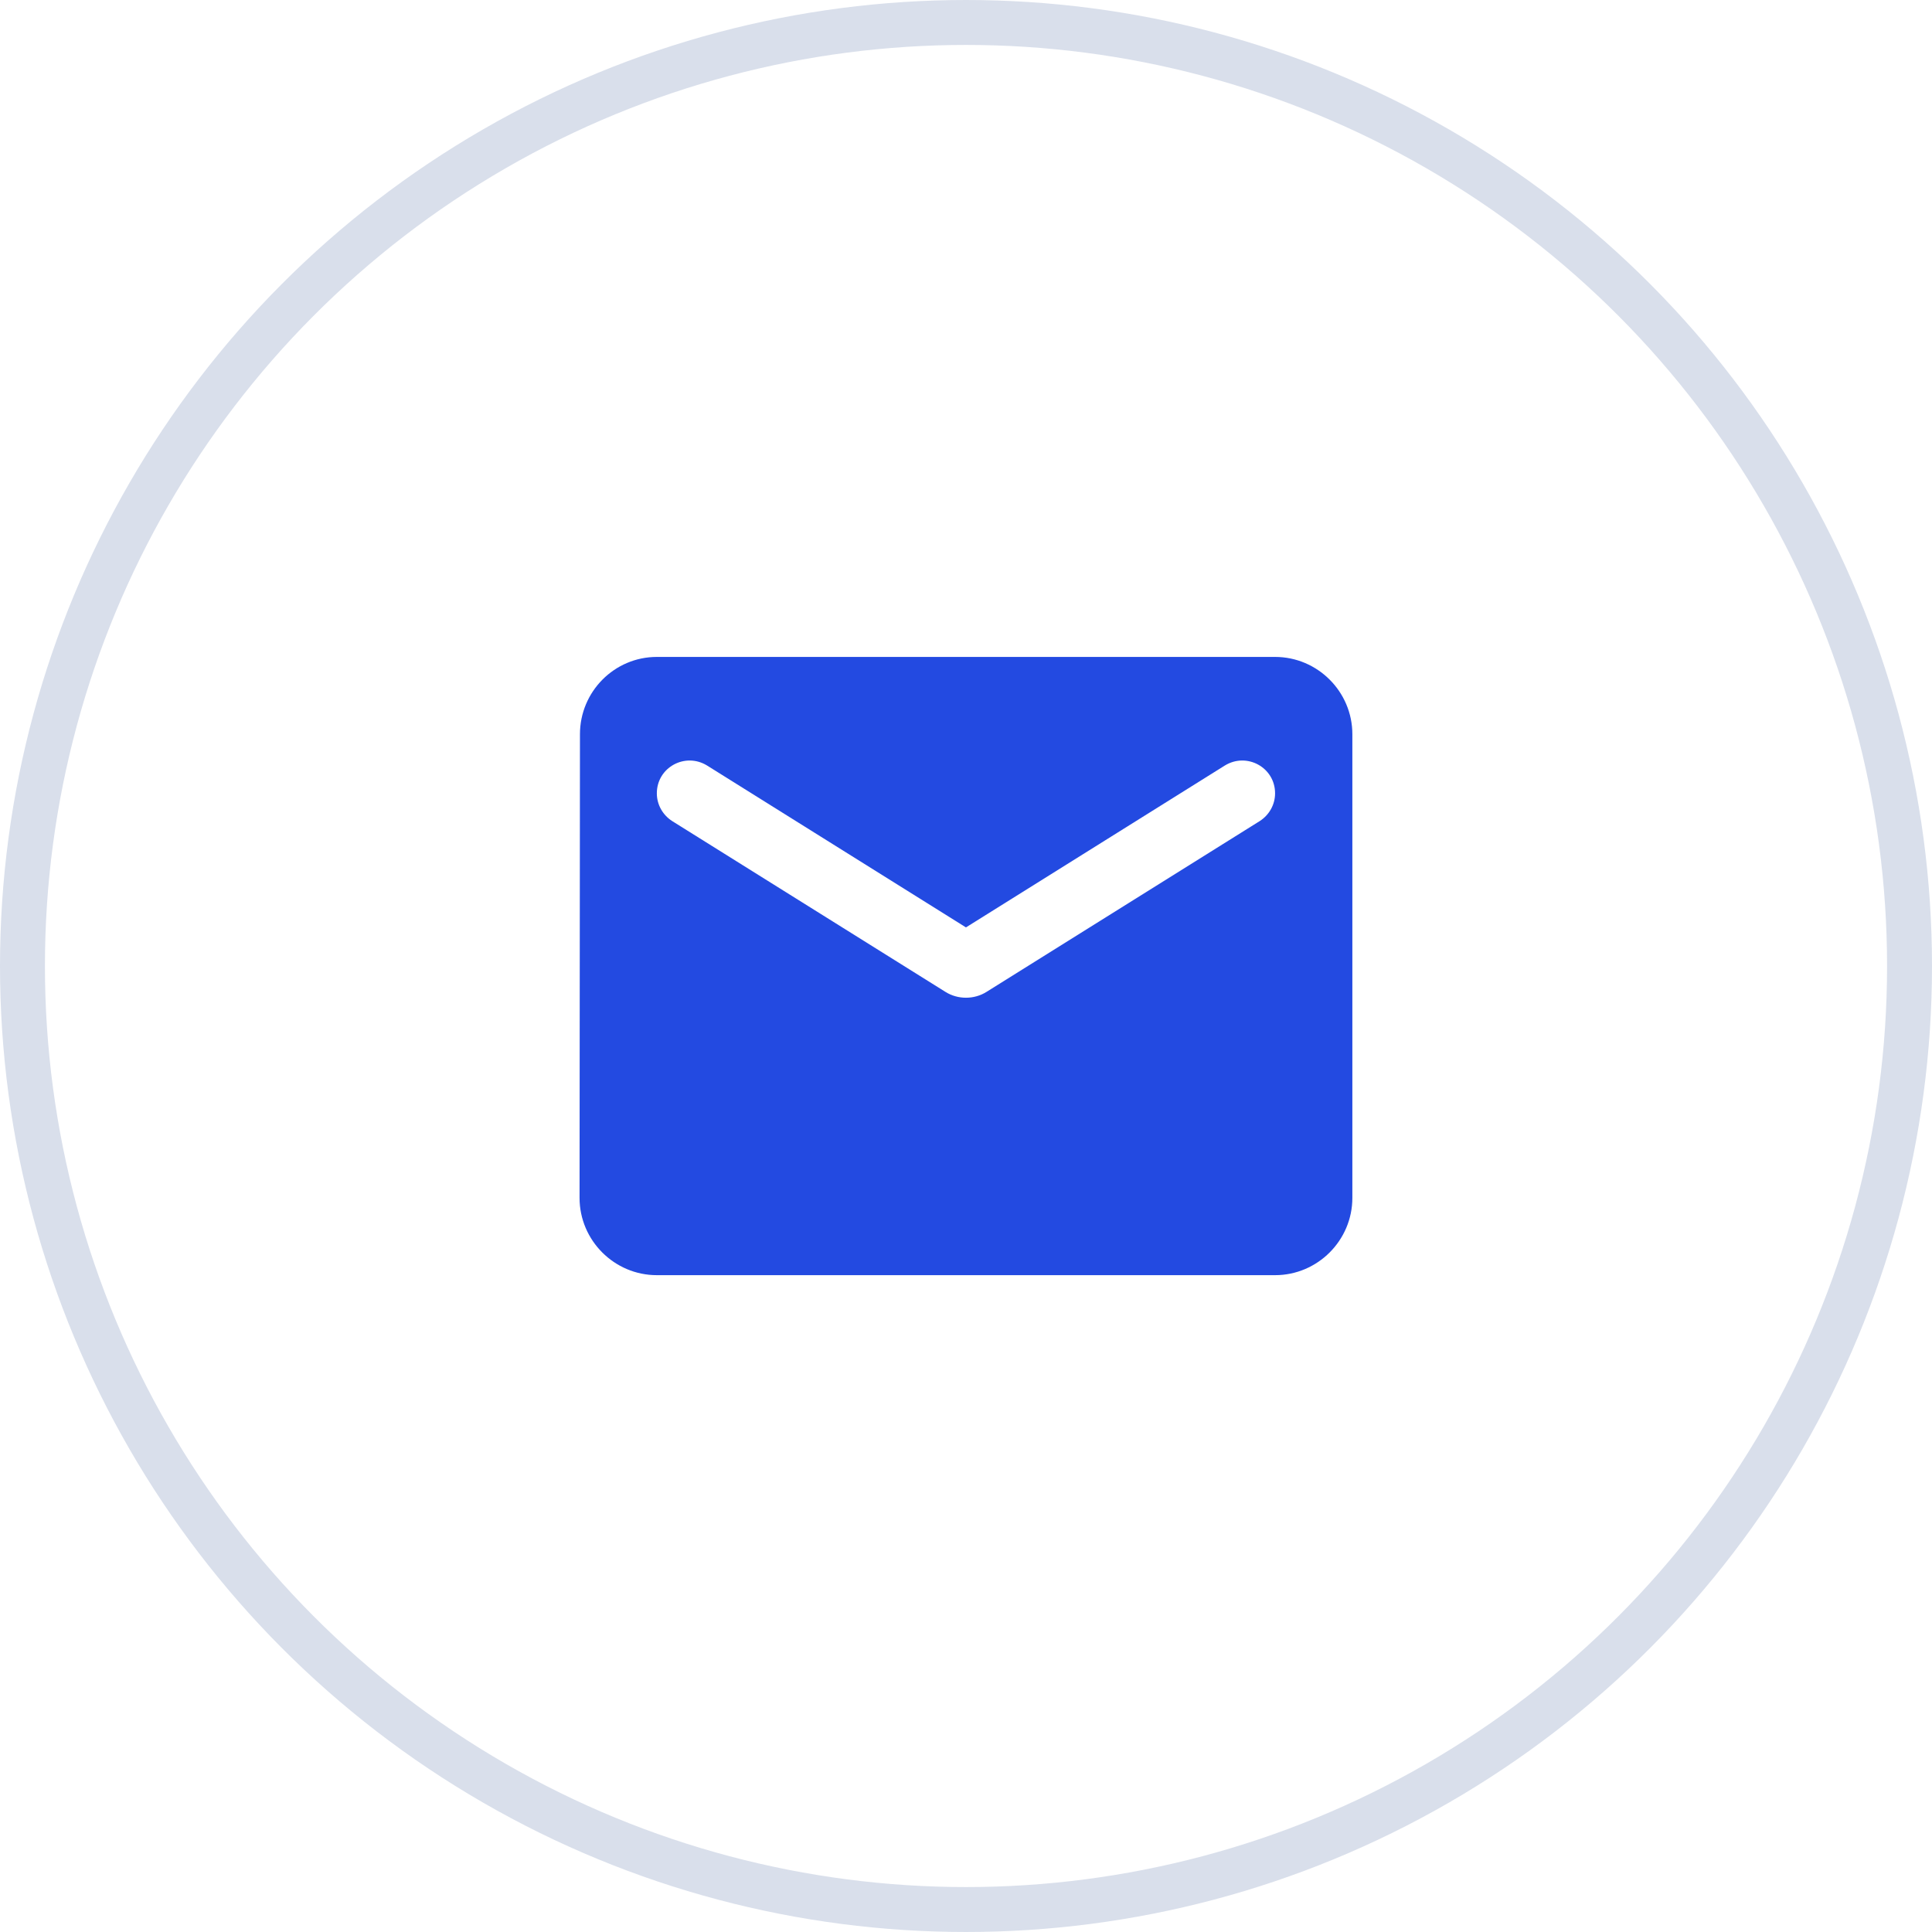 <svg width="43" height="43" viewBox="0 0 43 43" fill="none" xmlns="http://www.w3.org/2000/svg">
<circle cx="21.5" cy="21.5" r="21" stroke="#D9DFEB"/>
<g clip-path="url(#clip0_905_8813)">
<path d="M28.379 14.621H14.619C13.673 14.621 12.908 15.395 12.908 16.341L12.899 26.661C12.899 27.607 13.673 28.381 14.619 28.381H28.379C29.325 28.381 30.099 27.607 30.099 26.661V16.341C30.099 15.395 29.325 14.621 28.379 14.621ZM28.035 18.276L21.955 22.077C21.68 22.249 21.319 22.249 21.044 22.077L14.963 18.276C14.748 18.139 14.619 17.906 14.619 17.657C14.619 17.081 15.247 16.737 15.737 17.038L21.499 20.641L27.261 17.038C27.752 16.737 28.379 17.081 28.379 17.657C28.379 17.906 28.25 18.139 28.035 18.276Z" fill="#234AE1"/>
</g>
<defs>
<clipPath id="clip0_905_8813">
<rect width="20.64" height="20.64" fill="white" transform="translate(11.18 11.182)"/>
</clipPath>
</defs>
</svg>
